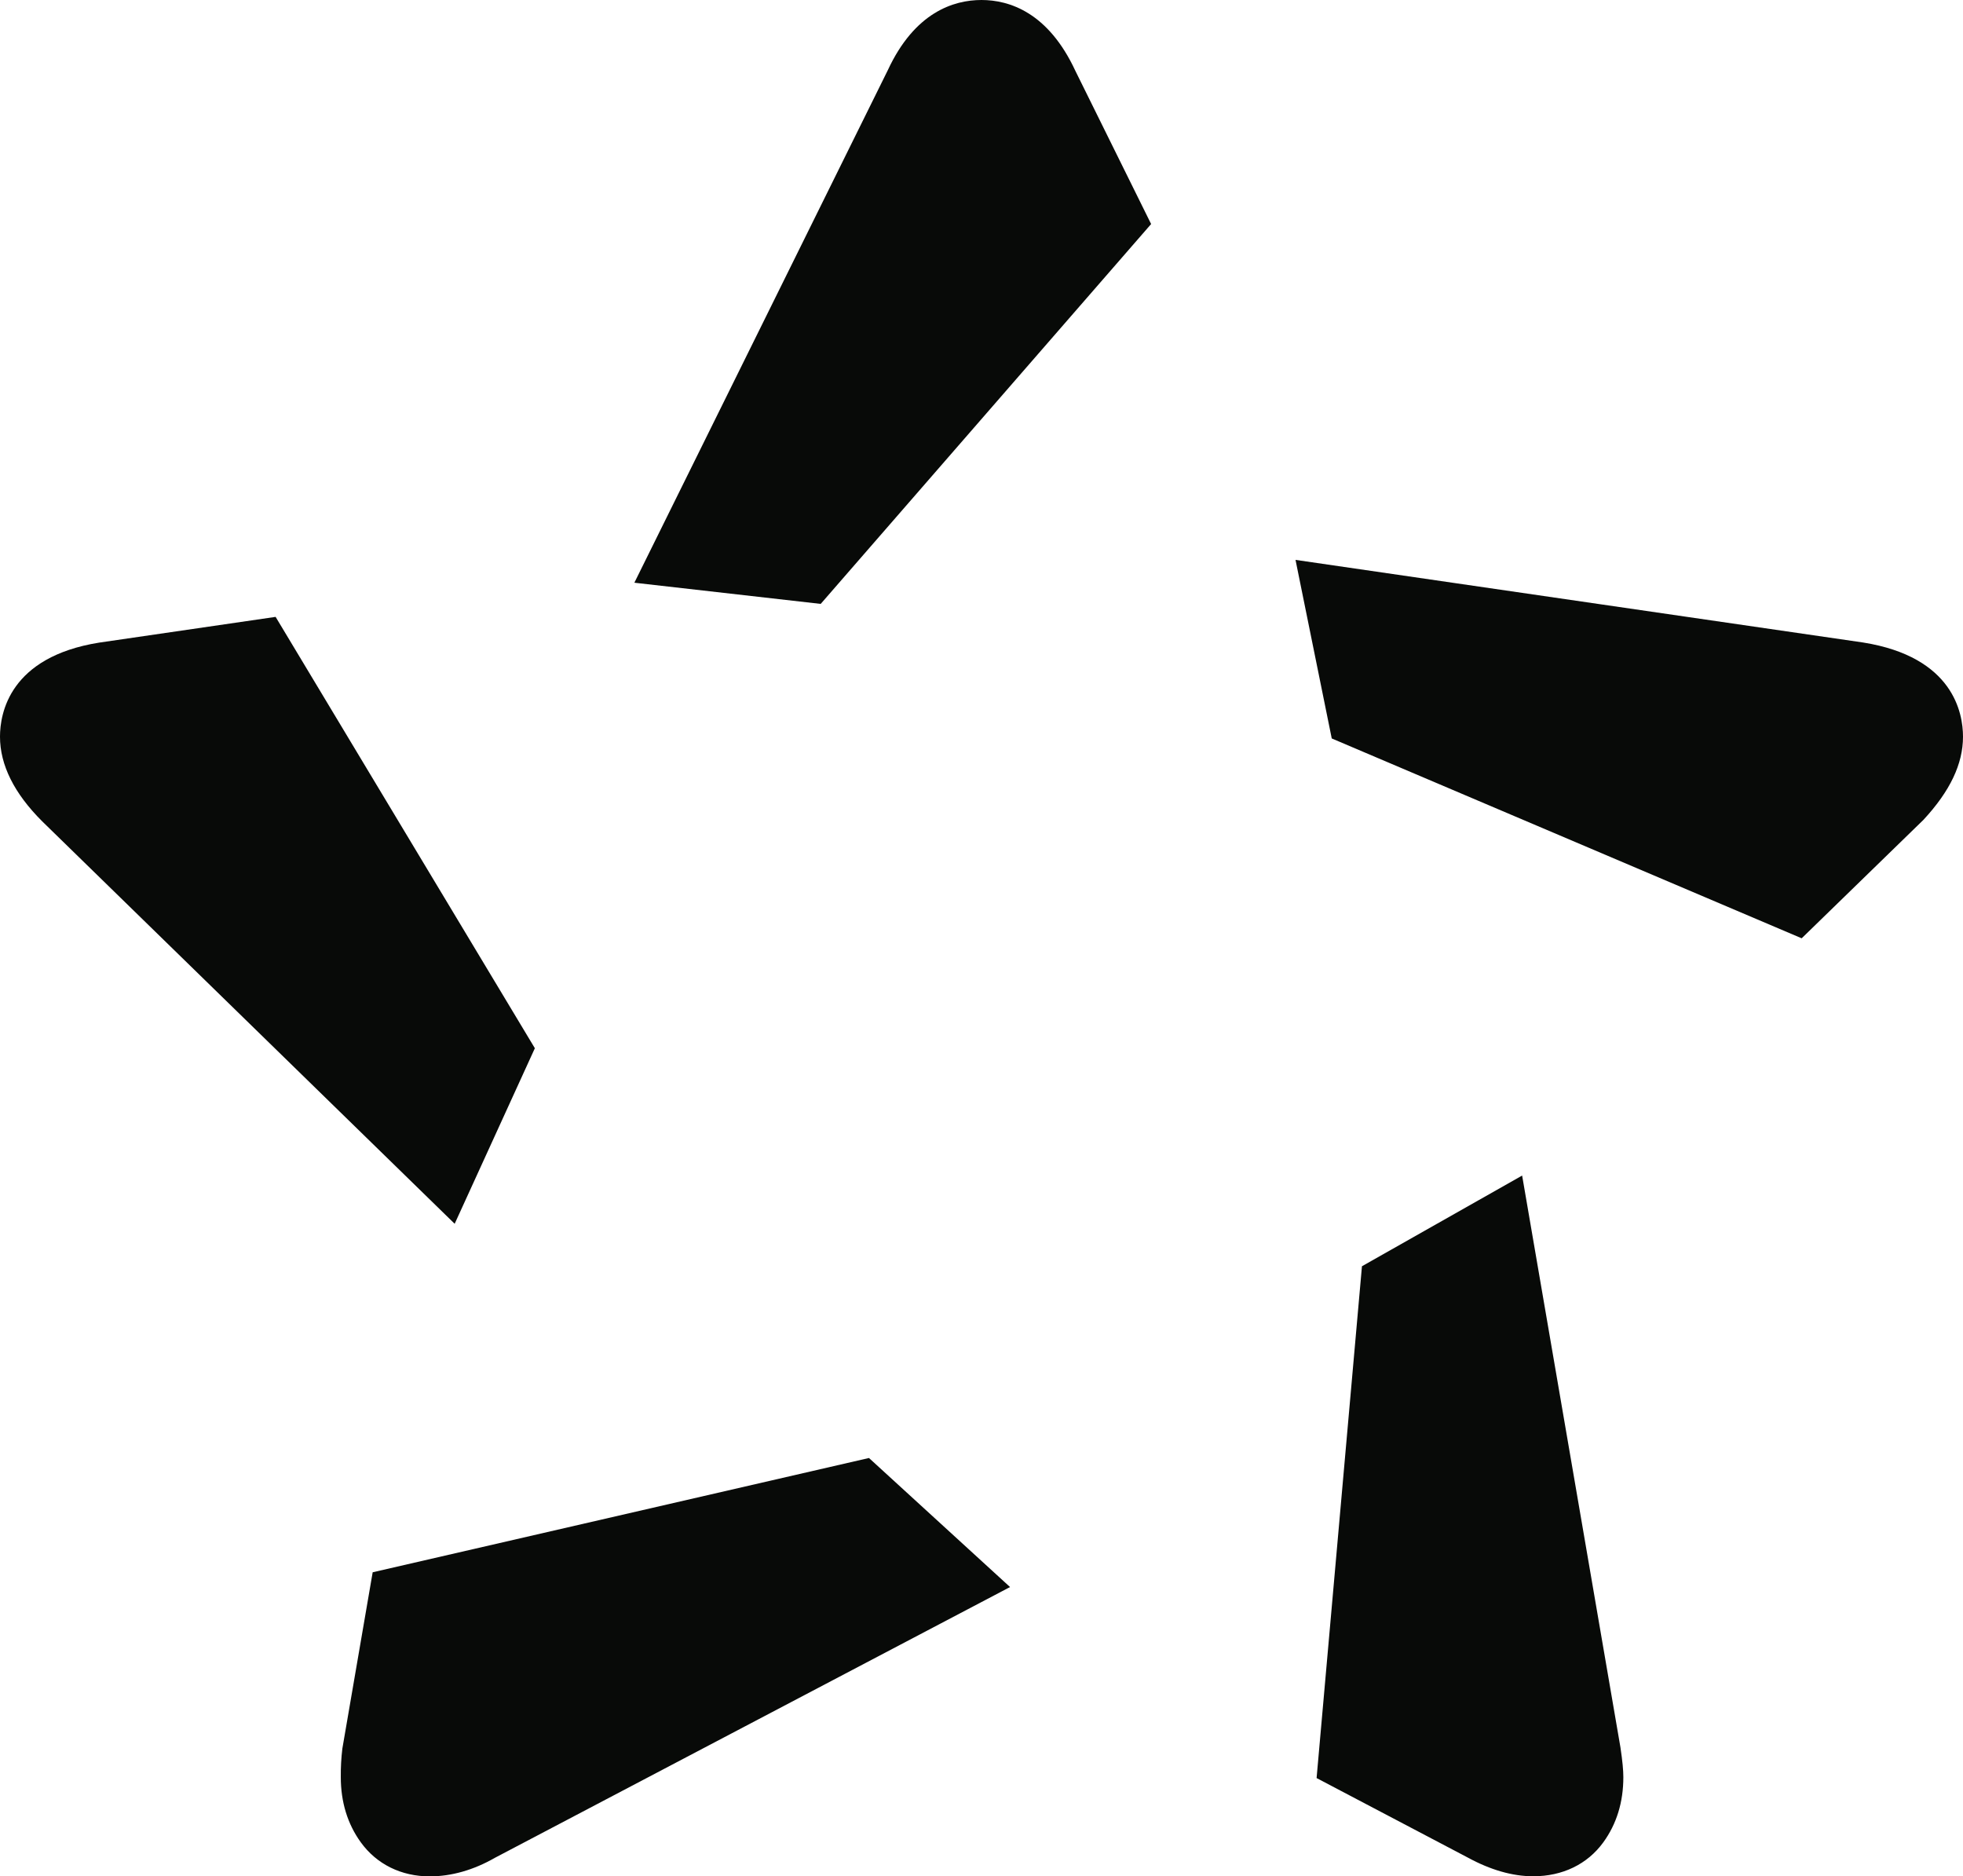 <svg xmlns="http://www.w3.org/2000/svg" version="1.1" xmlns:xlink="http://www.w3.org/1999/xlink" xmlns:svgjs="http://svgjs.dev/svgjs" width="18.91" height="18.073"><svg xmlns="http://www.w3.org/2000/svg" xmlns:xlink="http://www.w3.org/1999/xlink" id="SvgjsSvg1009" width="18.91" height="18.073" viewBox="0 0 18.91 18.073"><defs><style>.d{mask:url(#b);}.e{fill:#080a08;}.f{fill:#fff;}</style><mask id="SvgjsMask1008" x="-.17" y="-.589" width="19.251" height="19.251" maskUnits="userSpaceOnUse"><g id="SvgjsG1007"><path class="f" d="M-.17-.589h19.251v19.251H-.17V-.589Z"></path></g></mask></defs><g class="d"><path class="e" d="M9.455,0c-.269,0-.644.119-.902.675l-2.442,4.938,1.795.204,3.183-3.659-.729-1.474c-.262-.565-.637-.684-.906-.684ZM5.153,10.098l-2.498-4.156-1.7.248c-.862.138-.955.68-.955.906,0,.272.136.546.407.816l3.973,3.876.772-1.69h0ZM17.949,6.189l-5.469-.796.349,1.72,4.527,1.925,1.173-1.141c.257-.277.381-.539.381-.801,0-.227-.093-.768-.961-.907v0ZM14.664,11.323l-1.544.874-.437,4.93,1.455.765c.22.12.432.181.632.181.282,0,.522-.116.675-.327.128-.176.193-.387.193-.628,0-.065-.008-.153-.028-.287,0,0-.947-5.508-.947-5.508ZM3.59,15.145l-.292,1.698c-.011.091-.016.183-.015.275,0,.24.065.451.192.627.153.212.39.329.665.329.209,0,.424-.062.626-.178l4.964-2.609-1.359-1.243-4.782,1.101v0Z"></path></g></svg><style>@media (prefers-color-scheme: light) { :root { filter: none; } }
@media (prefers-color-scheme: dark) { :root { filter: none; } }
</style></svg>